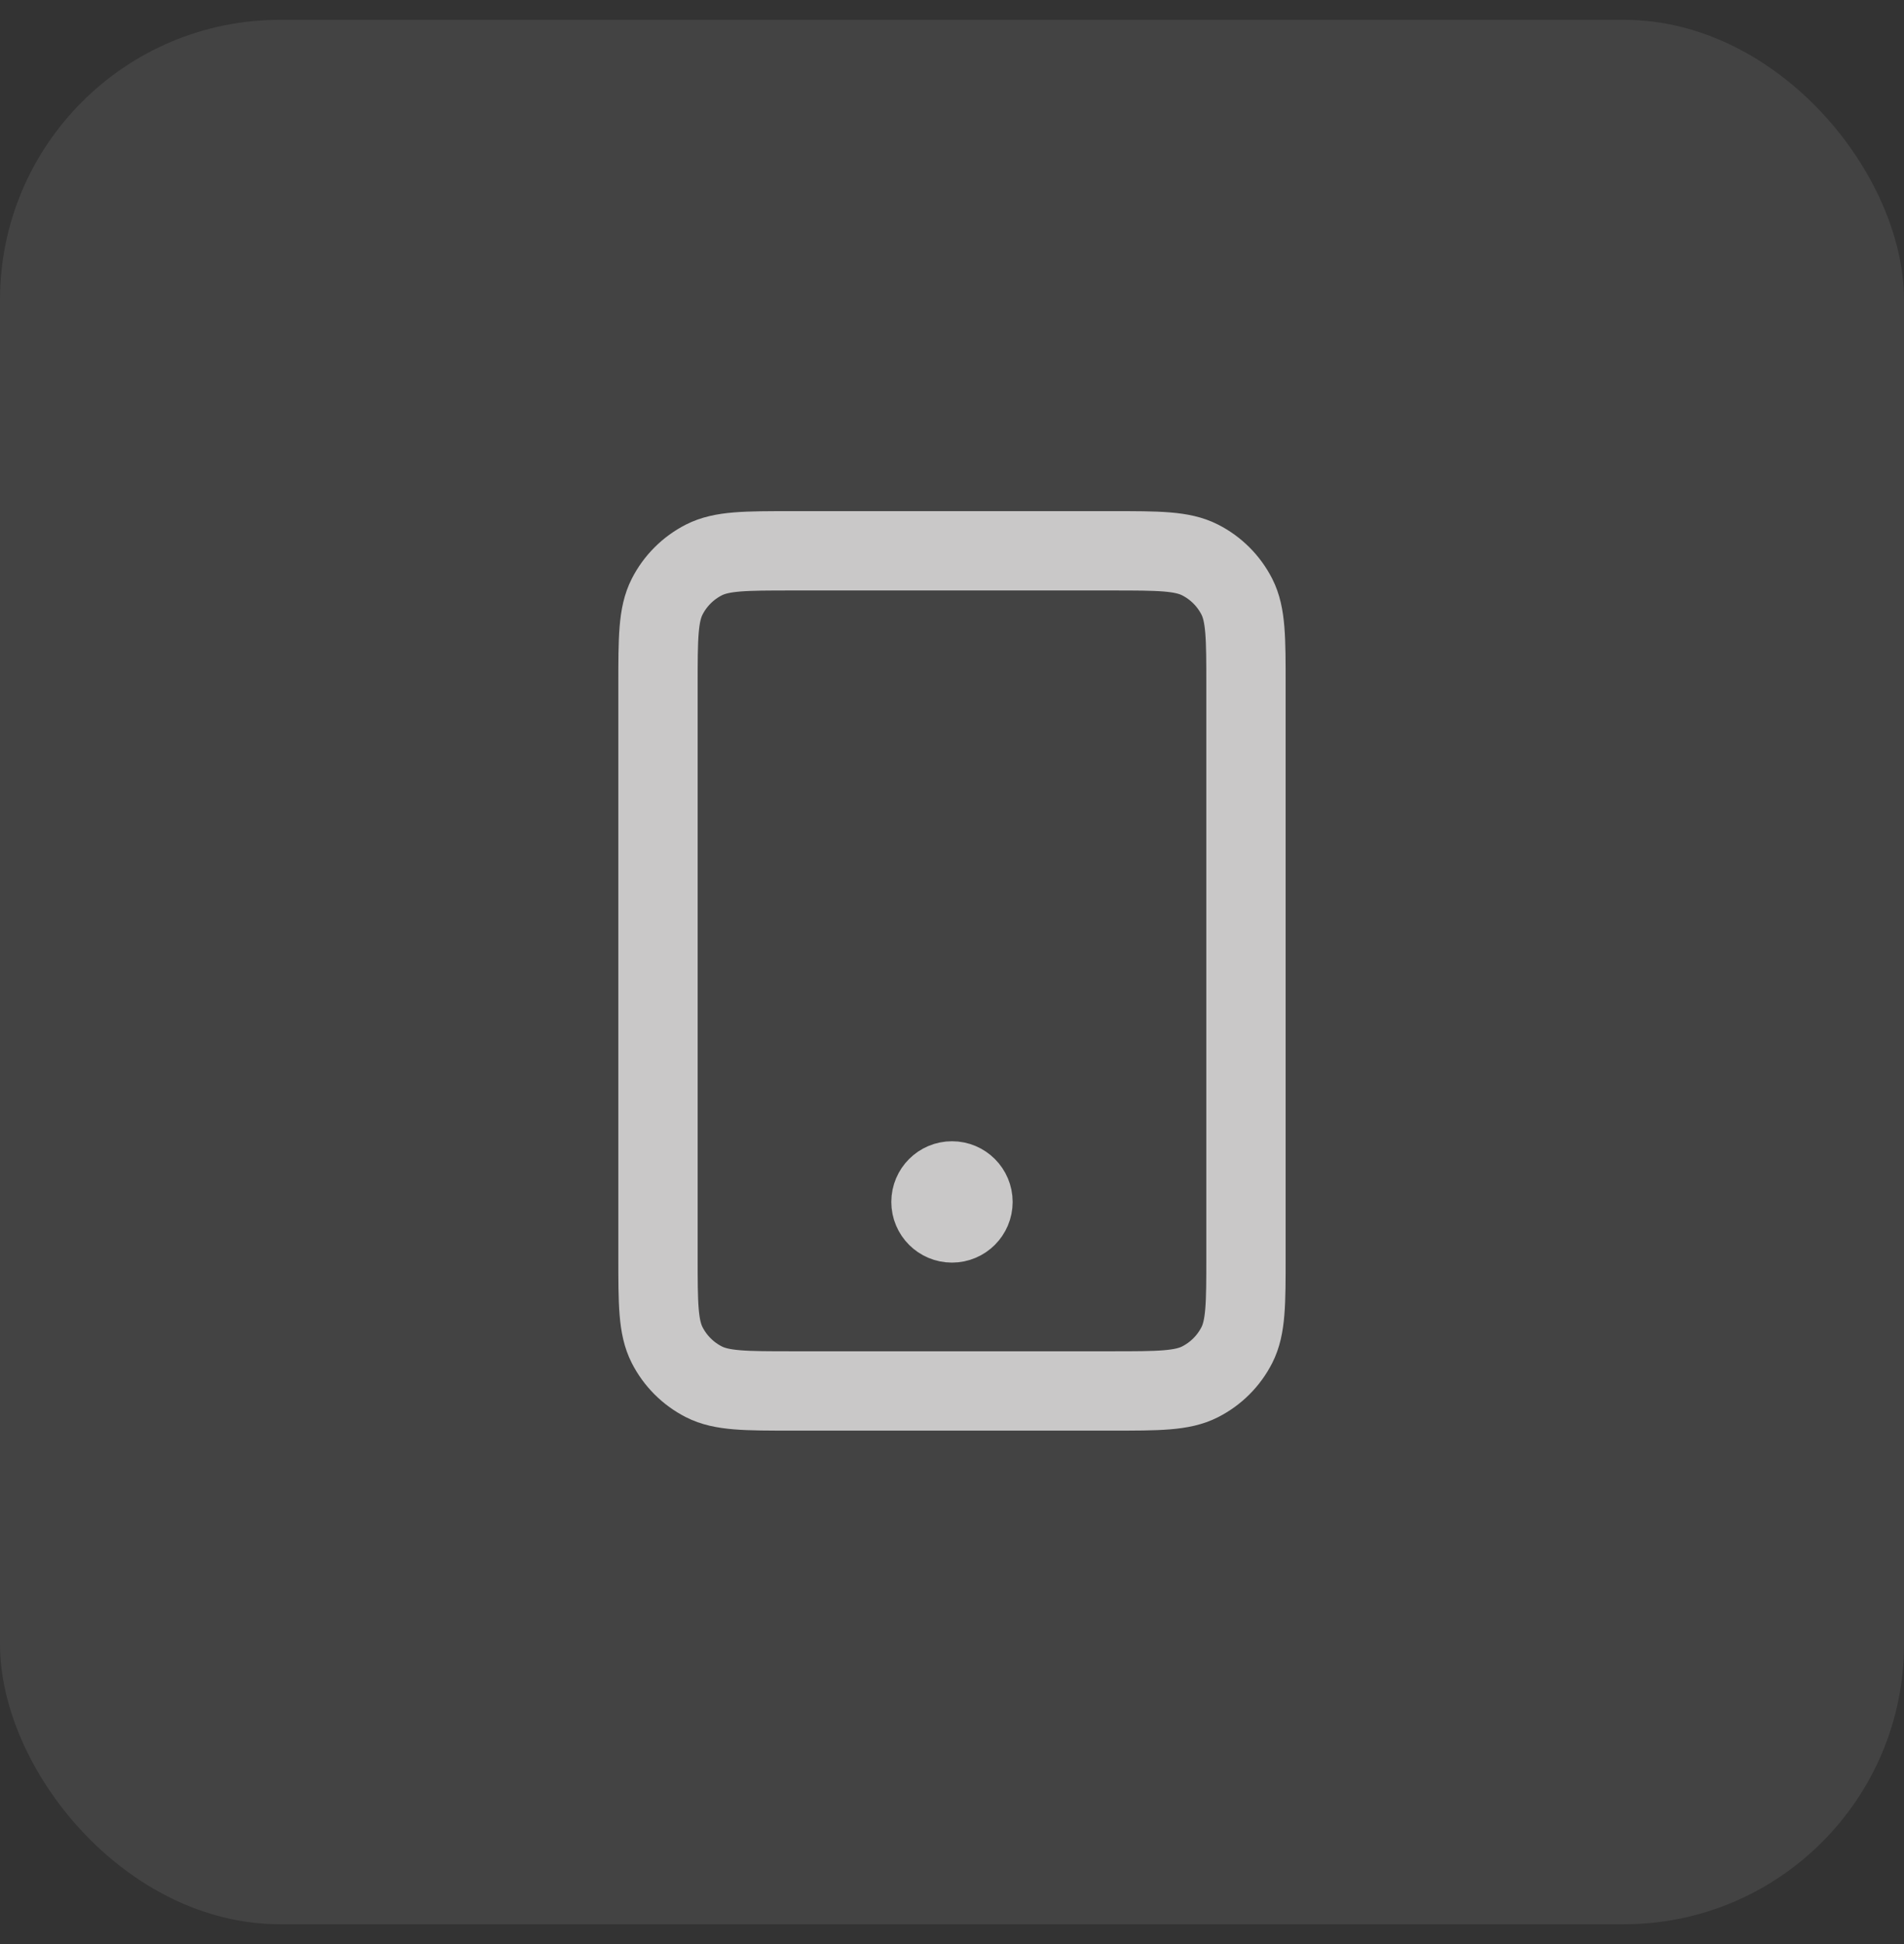<svg width="48" height="49" viewBox="0 0 48 49" fill="none" xmlns="http://www.w3.org/2000/svg">
<rect x="0" y="0" width="48" height="49" fill="#333333" stroke="none"/>
<rect y="0.5" width="48" height="48" rx="7.059" fill="white" fill-opacity="0.08"/>
<path d="M24 30.295H24.01M19.976 35.059H28.023C29.209 35.059 29.802 35.059 30.255 34.828C30.654 34.625 30.978 34.301 31.181 33.903C31.411 33.45 31.411 32.857 31.411 31.671V17.271C31.411 16.085 31.411 15.492 31.181 15.039C30.978 14.641 30.654 14.317 30.255 14.114C29.802 13.883 29.209 13.883 28.023 13.883H19.976C18.79 13.883 18.197 13.883 17.744 14.114C17.346 14.317 17.022 14.641 16.819 15.039C16.588 15.492 16.588 16.085 16.588 17.271V31.671C16.588 32.857 16.588 33.45 16.819 33.903C17.022 34.301 17.346 34.625 17.744 34.828C18.197 35.059 18.79 35.059 19.976 35.059ZM24.529 30.295C24.529 30.587 24.292 30.824 24 30.824C23.707 30.824 23.47 30.587 23.47 30.295C23.47 30.002 23.707 29.765 24 29.765C24.292 29.765 24.529 30.002 24.529 30.295Z" stroke="#C9C8C8" stroke-width="2" stroke-linecap="round" stroke-linejoin="round"/>
</svg>
